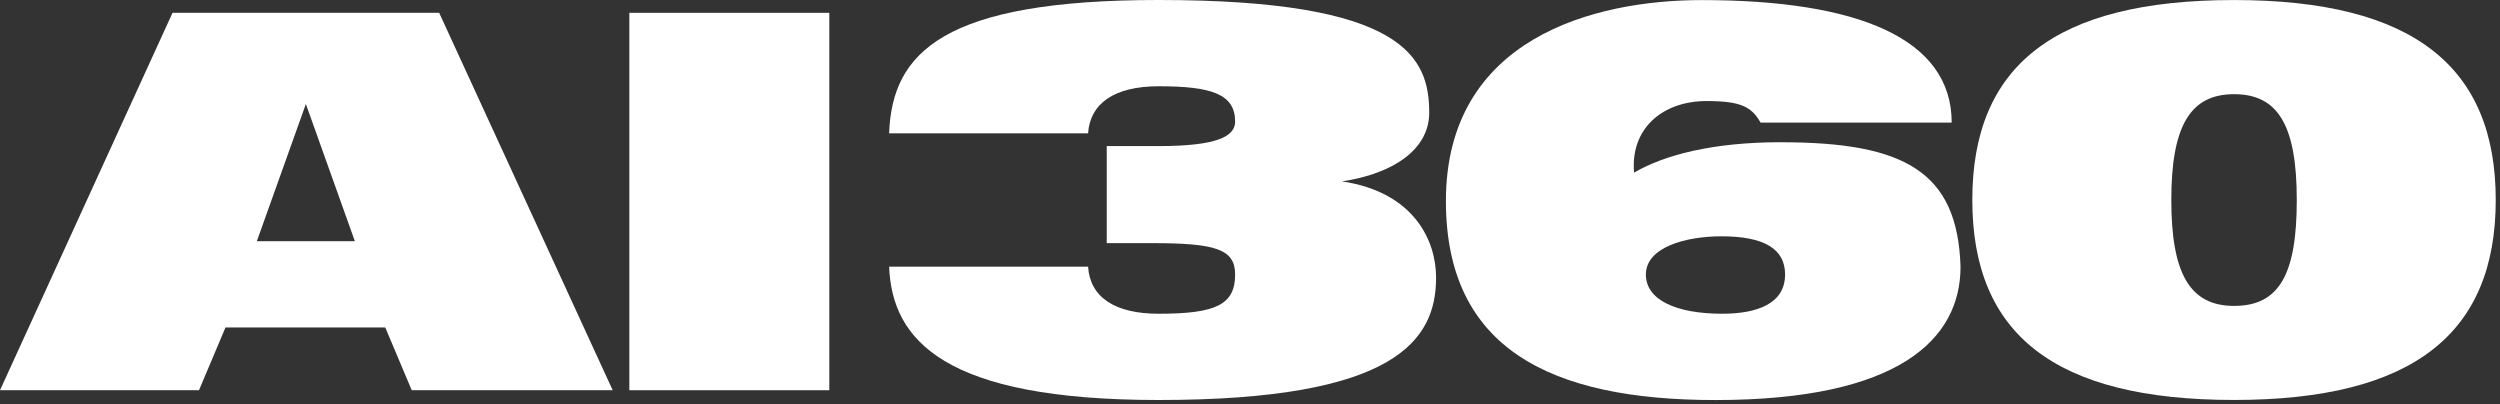 <?xml version="1.0" encoding="UTF-8"?> <svg xmlns="http://www.w3.org/2000/svg" width="575" height="93" viewBox="0 0 575 93" fill="none"><rect x="0" y="0" width="575" height="93" fill="#333333" stroke="none"/><path d="M101.01 2.95H39.68L0 89.75H45.77L51.86 75.32H88.61L94.7 89.75H140.92L101.01 2.95ZM59.07 55.48L70.35 23.92L81.62 55.48H59.07Z" fill="white"></path><path d="M409.66 32.71C393.88 32.71 382.83 35.64 375.84 39.7C374.94 29.78 382.16 23.24 392.53 23.24C400.42 23.24 402.9 24.59 404.93 28.2H448.89C448.89 8.81 427.25 0.02 391.4 0.02C366.6 0.02 332.56 8.81 332.56 46.24C332.56 80.06 356.46 92.01 394.56 92.01C436.72 92.01 450.92 78.03 450.92 61.35C450.25 39.48 438.07 32.72 409.66 32.72V32.71ZM396.14 72.16C385.54 72.16 378.55 69 378.55 63.14C378.55 56.83 387.79 54.35 395.91 54.35C405.83 54.35 410.57 57.28 410.57 63.14C410.57 69.9 404.03 72.16 396.14 72.16Z" fill="white"></path><path d="M328.72 25.94C328.72 34.28 320.61 39.92 308.66 41.72C325.34 44.2 330.3 55.47 330.3 63.82C330.3 78.25 321.06 92 266.5 92C217.12 92 205.17 78.25 204.5 61.34H250.26C250.71 68.33 256.35 72.16 266.5 72.16C279.57 72.16 284.08 70.13 284.08 63.14C284.08 57.28 279.57 55.92 264.92 55.92H254.55V33.6H266.5C280.02 33.6 284.08 31.34 284.08 27.96C284.08 21.65 278.67 19.84 266.5 19.84C256.13 19.84 250.71 23.9 250.26 30.66H204.5C205.17 11.95 217.12 0 266.5 0C322.86 0 328.72 13.08 328.72 25.93V25.94Z" fill="white"></path><path d="M513.83 0.01C472.57 0.01 453.63 15.12 453.63 46C453.63 76.88 472.57 91.99 513.83 91.99C555.09 91.99 574.02 76.66 574.02 46C574.02 15.34 555.08 0.01 513.83 0.01ZM513.83 70.36C503.68 70.36 499.4 62.92 499.4 46.01C499.4 29.1 503.68 21.66 513.83 21.66C523.98 21.66 528.26 28.87 528.26 46.01C528.26 63.15 524.2 70.36 513.83 70.36Z" fill="white"></path><path d="M190.74 2.95H144.75V89.75H190.74V2.95Z" fill="white"></path></svg> 
